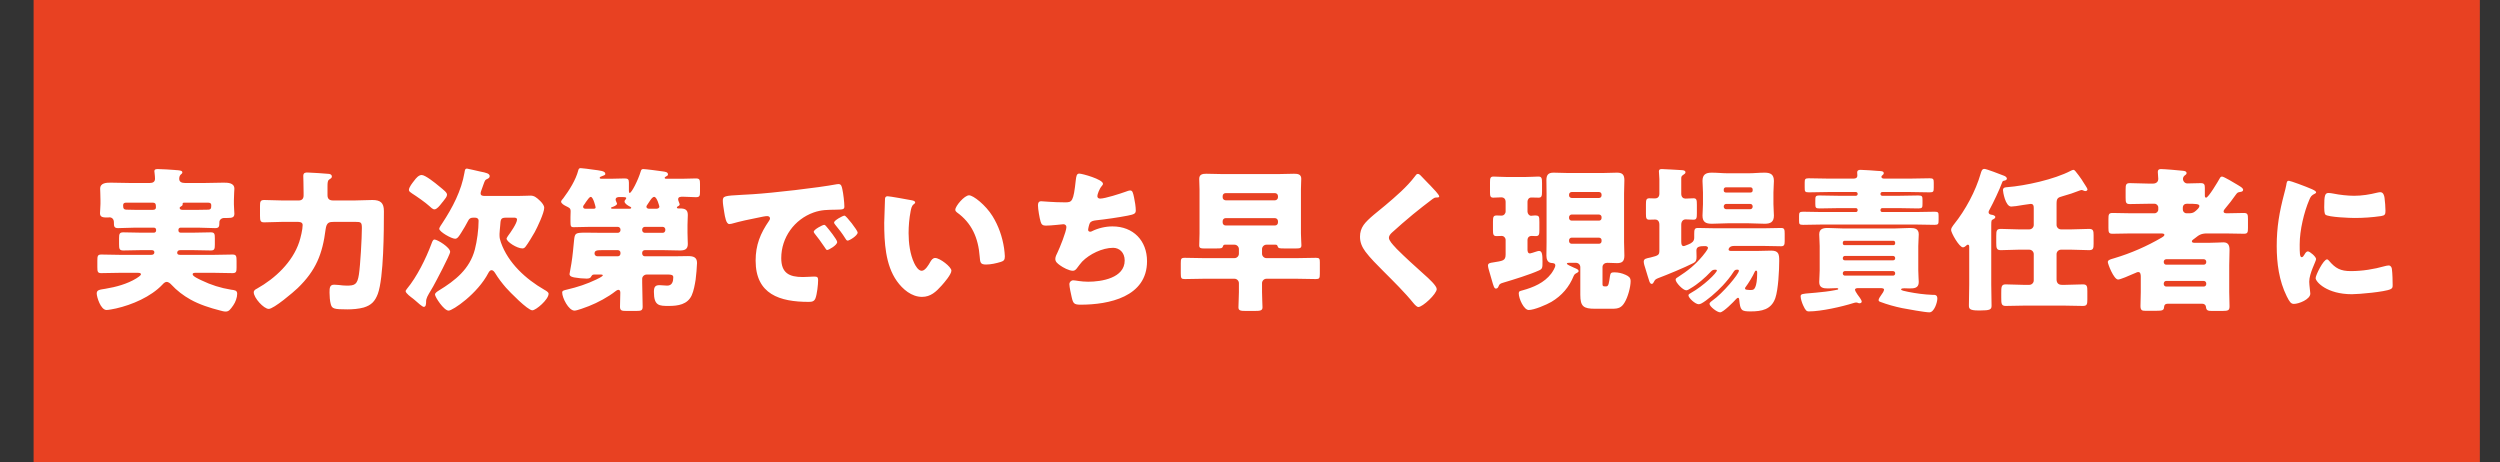<svg width="400" height="74" viewBox="0 0 400 74" fill="none" xmlns="http://www.w3.org/2000/svg">
<rect x="0" y="0" width="400" height="74" fill="#333333" stroke="none"/>
<rect x="5.377" width="391.398" height="74" fill="#E84122"/>
<path d="M21.575 33.575H24.475C24.725 33.575 24.95 33.475 24.95 33.2C24.95 32.625 24.9 32.425 24.375 32.425H20.2C19.925 32.425 19.7 32.5 19.7 32.825C19.7 33.35 19.775 33.55 20.325 33.55H20.375C20.775 33.55 21.175 33.575 21.575 33.575ZM29.175 33.575H31.75C32.25 33.575 32.75 33.55 33.25 33.55C33.775 33.55 33.8 33.3 33.8 32.85C33.8 32.5 33.575 32.425 33.275 32.425H29.55C29.35 32.425 29.225 32.425 29.225 32.575V32.7C29.225 32.875 29.075 32.975 28.925 33.05C28.825 33.1 28.75 33.15 28.75 33.275C28.75 33.425 28.85 33.575 29.175 33.575ZM24.65 36.425H21.575C20.675 36.425 19.775 36.5 18.875 36.5C18.25 36.5 18.225 36.175 18.225 35.65V35.575C18.225 35.025 17.875 34.775 17.525 34.775C17.45 34.775 17.375 34.8 17.275 34.8C16.55 34.8 16 34.8 16 34.125C16 33.775 16.075 33.125 16.075 32.625V32.025C16.075 31.275 16.025 30.45 16.025 30.2C16.025 29.25 17.025 29.225 17.725 29.225C18.675 29.225 19.65 29.275 20.6 29.275H24C24.45 29.275 24.8 29.1 24.8 28.6C24.8 28.1 24.7 27.55 24.7 27.4C24.7 27.075 24.975 27.05 25.25 27.05C25.925 27.05 27.325 27.15 28.025 27.2C28.125 27.225 28.25 27.225 28.35 27.225C28.825 27.275 29.175 27.3 29.175 27.6C29.175 27.725 29.05 27.825 28.9 27.95C28.725 28.125 28.675 28.375 28.675 28.625C28.675 29.15 29.15 29.275 29.575 29.275H32.9C33.85 29.275 34.825 29.225 35.775 29.225C36.475 29.225 37.5 29.25 37.5 30.2C37.5 30.375 37.425 31.25 37.425 32.025V32.7C37.425 33.25 37.5 33.85 37.5 34.2C37.5 34.8 37.125 34.875 36.375 34.875H35.9C35.375 34.875 35.1 35.225 35.1 35.55V35.65C35.1 36.25 35.025 36.5 34.425 36.5C33.525 36.5 32.65 36.425 31.75 36.425H28.875C28.7 36.425 28.55 36.575 28.55 36.75V36.9C28.55 37.075 28.7 37.225 28.875 37.225H31.025C31.925 37.225 32.825 37.175 33.725 37.175C34.325 37.175 34.375 37.425 34.375 38.125V39.1C34.375 39.825 34.325 40.075 33.725 40.075C32.825 40.075 31.925 40.025 31.025 40.025H28.85C28.425 40.025 28.35 40.3 28.35 40.425C28.35 40.775 28.675 40.775 28.85 40.775H34.275C35.25 40.775 36.225 40.725 37.2 40.725C37.8 40.725 37.85 40.975 37.85 41.775V42.8C37.85 43.45 37.8 43.7 37.2 43.7C36.225 43.7 35.25 43.65 34.275 43.65H31.375C31.05 43.65 30.825 43.65 30.825 43.9C30.825 44.225 31.925 44.7 32.225 44.85C33.775 45.6 35.3 46.075 36.975 46.35C37.5 46.425 37.95 46.425 37.95 47C37.95 47.6 37.675 48.35 37.325 48.85C36.85 49.525 36.625 49.85 36.1 49.85C35.825 49.85 35.475 49.75 35.2 49.675C33.625 49.275 31.9 48.725 30.475 47.925C29.35 47.3 28.3 46.5 27.4 45.525C27.25 45.35 26.925 45.1 26.675 45.1C26.4 45.1 26.15 45.35 25.975 45.55C24.15 47.475 21.125 48.775 18.575 49.35C18.25 49.425 17.35 49.6 17.05 49.6C16.1 49.6 15.475 47.5 15.475 46.95C15.475 46.35 16 46.35 16.875 46.2C18.55 45.925 20.375 45.425 21.8 44.55C21.975 44.45 22.55 44.075 22.55 43.9C22.55 43.675 22.325 43.65 22 43.65H19.15C18.175 43.65 17.175 43.7 16.2 43.7C15.625 43.7 15.575 43.475 15.575 42.725V41.725C15.575 40.95 15.625 40.725 16.225 40.725C17.2 40.725 18.175 40.775 19.15 40.775H24.225C24.575 40.775 24.7 40.575 24.7 40.375C24.7 40.125 24.525 40.025 24.3 40.025H22.4C21.5 40.025 20.625 40.075 19.725 40.075C19.1 40.075 19.05 39.8 19.05 39.05V38.125C19.05 37.425 19.125 37.175 19.725 37.175C20.625 37.175 21.525 37.225 22.4 37.225H24.65C24.825 37.225 24.975 37.075 24.975 36.9V36.75C24.975 36.575 24.85 36.45 24.65 36.425ZM47.6 35.5H45.175C44.2 35.5 43.25 35.575 42.275 35.575C41.675 35.575 41.6 35.35 41.6 34.525V32.975C41.6 32.275 41.65 32 42.275 32C43.25 32 44.2 32.075 45.175 32.075H47.8C48.3 32.075 48.575 31.8 48.575 31.275V30.825C48.575 29.75 48.525 28.275 48.525 28.15C48.525 27.625 48.875 27.6 49.175 27.6C49.575 27.6 52.3 27.775 52.675 27.825C52.9 27.875 53.1 27.975 53.1 28.25C53.1 28.475 52.9 28.575 52.675 28.725C52.425 28.875 52.4 29.225 52.4 29.85V31.225C52.4 31.875 52.75 32.075 53.325 32.075H56.7C57.65 32.075 58.6 32 59.575 32C60.875 32 61.425 32.45 61.425 33.775C61.425 36.8 61.4 44.45 60.45 47.025C60 48.2 59.425 48.825 58.2 49.2C57.4 49.425 56.4 49.5 55.575 49.5C53.375 49.5 53.125 49.375 52.925 48.675C52.775 48.175 52.725 47.325 52.725 46.825C52.725 46.05 52.75 45.55 53.475 45.55C53.7 45.55 54 45.575 54.225 45.6C54.65 45.65 55.05 45.7 55.475 45.7C56.775 45.7 57.175 45.525 57.425 43.925C57.65 42.475 57.9 38.05 57.9 36.5C57.9 35.55 57.75 35.5 56.85 35.5H53.425C52.675 35.5 52.25 35.575 52.1 36.675C51.6 40.65 50.55 43.275 47.625 46.1C46.95 46.75 43.8 49.425 43 49.425C42.2 49.425 40.6 47.65 40.6 46.775C40.6 46.45 40.875 46.3 41.125 46.175C44.025 44.55 46.8 41.95 47.875 38.725C48.1 38.025 48.425 36.725 48.425 36C48.425 35.5 47.85 35.5 47.6 35.5ZM69.525 38.325C69.975 38.325 72.025 39.575 72.025 40.3C72.025 40.75 69.7 45.125 69.325 45.8C69.2 46.025 69.075 46.225 68.975 46.4C68.45 47.275 68.175 47.7 68.175 48.275V48.425C68.15 48.675 68.15 49.1 67.8 49.1C67.575 49.1 66.8 48.4 66.35 48C66.225 47.9 66.125 47.825 66.075 47.775C65.75 47.525 64.9 46.925 64.9 46.575C64.9 46.475 65.05 46.325 65.1 46.225C66.7 44.3 68.15 41.375 69.025 39.025C69.15 38.7 69.25 38.325 69.525 38.325ZM65.425 30.4C65.425 29.95 66 29.25 66.275 28.9C66.55 28.525 66.975 28 67.475 28C68.05 28 69.7 29.325 70.2 29.75C71.025 30.425 71.525 30.8 71.525 31.15C71.525 31.45 71.25 31.775 70.9 32.225C70.8 32.35 70.675 32.475 70.575 32.625C70.35 32.9 69.9 33.5 69.5 33.5C69.25 33.5 68.875 33.15 68.7 32.975C68.075 32.4 66.675 31.425 65.925 30.95C65.675 30.775 65.425 30.625 65.425 30.4ZM76 34.825H75.725C75.325 34.825 75.075 34.95 74.9 35.325C74.625 35.875 74.15 36.675 73.8 37.225C73.45 37.775 73.2 38.2 72.825 38.2C72.225 38.2 70.275 37.075 70.275 36.6C70.275 36.425 70.65 35.875 70.775 35.7C72.4 33.225 73.825 30.525 74.325 27.575C74.375 27.3 74.375 26.975 74.725 26.975C74.875 26.975 76.55 27.4 76.85 27.45C77.725 27.625 78.35 27.75 78.35 28.175C78.35 28.4 78.2 28.525 77.975 28.625C77.625 28.775 77.6 28.825 77.35 29.525C77.25 29.775 77.125 30.15 76.95 30.65C76.925 30.75 76.9 30.85 76.9 30.95C76.9 31.35 77.325 31.35 77.625 31.35H82.925C83.7 31.35 84.45 31.3 84.875 31.3C85.475 31.3 85.825 31.575 86.425 32.15C86.7 32.425 87.075 32.85 87.075 33.25C87.075 34.05 85.975 36.375 85.55 37.15C85.225 37.725 84.475 38.975 84.1 39.45C83.975 39.625 83.8 39.75 83.6 39.75C82.7 39.75 81.05 38.675 81.05 38.175C81.05 38.075 81.225 37.85 81.275 37.75C81.65 37.25 82.725 35.725 82.725 35.125C82.725 34.85 82.45 34.825 82.225 34.825H81.025C80.1 34.825 80.1 35.05 80.025 36.175C80 36.475 79.925 37.175 79.925 37.4V37.65C79.925 38.075 80 38.375 80.15 38.8C81.3 42.075 84.125 44.65 87.075 46.35C87.325 46.5 87.775 46.725 87.775 47C87.775 47.925 85.75 49.65 85.175 49.65C84.425 49.65 81.55 46.7 80.95 46.025C80.325 45.3 79.725 44.525 79.225 43.7C79.1 43.5 78.9 43.225 78.65 43.225C78.4 43.225 78.25 43.475 78.15 43.65C76.4 47.025 72.425 49.7 71.775 49.7C71.025 49.7 69.6 47.525 69.6 47.125C69.6 46.85 70 46.625 70.225 46.475C72.85 44.875 75.15 43.05 75.975 39.925C76.325 38.575 76.575 36.725 76.575 35.325C76.575 34.975 76.325 34.825 76 34.825ZM99.275 40.6V40.425C99.275 40.2 99.075 40.025 98.875 40.025H96.25C95.5 40.025 95.125 40.075 95.125 40.575C95.125 40.8 95.325 41 95.55 41H98.875C99.075 41 99.25 40.85 99.275 40.6ZM106.45 36.85V36.7C106.45 36.5 106.275 36.3 106.05 36.3H103.15C102.95 36.3 102.75 36.5 102.75 36.7V36.85C102.75 37.05 102.95 37.25 103.15 37.25H106.05C106.275 37.25 106.425 37.075 106.45 36.85ZM103.825 33.4H105.025C105.225 33.4 105.5 33.3 105.5 33.05C105.5 33.025 105.125 31.5 104.675 31.5C104.4 31.5 104.15 31.875 103.875 32.3C103.775 32.475 103.65 32.65 103.525 32.825C103.475 32.9 103.425 32.975 103.425 33.075C103.425 33.3 103.625 33.375 103.825 33.4ZM98.025 33.4H100.725C100.8 33.4 101 33.375 101 33.25C101 33.15 100.775 33.025 100.675 33C100.425 32.85 99.925 32.575 99.925 32.225C99.925 32.125 100.025 31.975 100.1 31.9C100.125 31.85 100.2 31.775 100.2 31.7C100.2 31.55 100.025 31.525 99.175 31.525C98.875 31.525 98.5 31.55 98.5 31.95C98.5 32.075 98.65 32.375 98.7 32.5C98.7 32.525 98.725 32.55 98.725 32.575C98.725 32.875 98.125 33.075 97.9 33.15C97.85 33.15 97.75 33.225 97.75 33.275C97.75 33.375 97.95 33.4 98.025 33.4ZM93.7 33.4H94.9C95.075 33.4 95.3 33.4 95.3 33.175C95.3 33.125 94.925 31.5 94.525 31.5C94.3 31.5 94 31.975 93.725 32.35C93.65 32.5 93.55 32.625 93.475 32.725C93.375 32.85 93.3 32.95 93.3 33.1C93.3 33.325 93.5 33.4 93.7 33.4ZM102.75 40.425V40.6C102.775 40.85 102.95 41 103.15 41H108.3C108.9 41 109.475 40.975 110.075 40.975C110.9 40.975 111.525 41.125 111.525 42.075C111.525 42.45 111.375 44.325 111.3 44.75C111.175 45.525 111 46.525 110.675 47.25C110 48.725 108.475 48.95 107.025 48.95C105.475 48.95 104.625 48.95 104.625 46.7C104.625 45.825 104.9 45.625 105.55 45.625C105.95 45.625 106.35 45.7 106.75 45.7C107.55 45.7 107.725 45.025 107.725 44.35C107.725 43.975 107.35 43.925 106.875 43.925H103.475C103.1 43.925 102.75 44.225 102.75 44.6V45.25C102.75 46.525 102.825 47.8 102.825 49.075C102.825 49.675 102.575 49.75 101.825 49.75H100.25C99.475 49.75 99.2 49.7 99.2 49.075C99.2 48.325 99.25 47.575 99.25 46.825C99.25 46.625 99.2 46.375 98.95 46.375C98.775 46.375 98.6 46.5 98.475 46.6C97.3 47.525 95.625 48.425 94.225 48.975C93.775 49.15 92.325 49.7 91.925 49.7C90.975 49.7 89.95 47.65 89.95 46.8C89.95 46.5 90.225 46.45 90.75 46.325C92.35 45.95 93.9 45.45 95.4 44.725C95.575 44.65 96.45 44.225 96.45 44.05C96.45 43.925 96.2 43.925 96.1 43.925H95.025C94.75 43.925 94.65 44.15 94.6 44.225C94.45 44.55 94.15 44.575 93.825 44.575C93.25 44.575 92.525 44.5 91.95 44.4C91.65 44.35 91.125 44.25 91.125 43.85C91.125 43.825 91.4 42.35 91.425 42.15C91.625 40.925 91.725 39.7 91.85 38.45C91.975 37.275 92.05 37.225 93.825 37.225C94.65 37.225 95.45 37.25 96.275 37.25H98.875C99.075 37.25 99.275 37.05 99.275 36.85V36.7C99.275 36.5 99.075 36.3 98.875 36.3H94.225C93.425 36.3 92.6 36.35 91.8 36.35C91.325 36.35 91.275 36.2 91.275 35.425V34.725C91.275 34.425 91.3 34.125 91.3 33.825C91.3 33.3 91.1 33.25 90.55 32.975C90.3 32.85 89.775 32.575 89.775 32.25C89.775 32.125 90.025 31.825 90.125 31.725C91.075 30.45 92.125 28.8 92.525 27.25C92.575 27.05 92.65 26.9 92.9 26.9C93.15 26.9 94.45 27.075 94.775 27.125C96.1 27.3 96.85 27.35 96.85 27.825C96.85 28.025 96.6 28.075 96.225 28.225C96.125 28.25 95.95 28.325 95.95 28.45C95.95 28.575 96.1 28.6 96.2 28.6H97.775C98.5 28.6 99.225 28.55 99.95 28.55C100.475 28.55 100.625 28.7 100.625 29.225V30.575C100.625 30.65 100.65 30.875 100.75 30.875C101.05 30.875 102.1 28.825 102.525 27.4C102.6 27.15 102.675 27.05 102.925 27.05C103.275 27.05 105.575 27.35 106.05 27.425C106.35 27.475 106.875 27.5 106.875 27.9C106.875 28.075 106.775 28.125 106.625 28.2C106.425 28.3 106.35 28.375 106.35 28.45C106.35 28.55 106.45 28.6 106.525 28.6H109.15C109.875 28.6 110.6 28.55 111.35 28.55C111.95 28.55 112 28.775 112 29.45V30.675C112 31.325 111.95 31.55 111.35 31.55C110.675 31.55 109.975 31.475 109.275 31.475C108.9 31.475 108.5 31.475 108.5 31.9C108.5 32.125 108.75 32.55 108.75 32.725C108.75 32.85 108.525 33 108.4 33.05C108.35 33.075 108.3 33.125 108.3 33.2C108.3 33.325 108.425 33.35 108.525 33.35H108.775C109.525 33.35 110.05 33.5 110.05 34.375C110.05 34.875 110 35.425 110 36V37.225C110 37.975 110.05 38.575 110.05 39.05C110.05 39.9 109.525 40.075 108.8 40.075C107.95 40.075 107.125 40.025 106.275 40.025H103.15C102.95 40.025 102.75 40.2 102.75 40.425ZM131.875 35.975C132 35.975 132.15 36.15 132.25 36.275C132.575 36.65 133.95 38.35 133.95 38.725C133.95 39.225 132.6 40 132.35 40C132.225 40 132.175 39.925 131.85 39.425C131.375 38.7 130.875 38.05 130.325 37.35C130.225 37.225 130.2 37.15 130.2 37.075C130.2 36.725 131.6 35.975 131.875 35.975ZM135.125 34.5C135.4 34.5 137.225 36.875 137.225 37.2C137.225 37.7 135.9 38.5 135.625 38.5C135.45 38.5 135.325 38.275 135.25 38.15C134.775 37.375 134.225 36.675 133.65 35.975C133.575 35.875 133.45 35.725 133.45 35.6C133.45 35.275 134.825 34.5 135.125 34.5ZM115.875 33.95C115.75 33.1 115.65 32.625 115.65 32.125C115.65 31.35 115.925 31.325 118.675 31.175C119.175 31.15 119.75 31.125 120.45 31.075C123.6 30.875 130.85 30.05 133.9 29.475C134 29.45 134.075 29.45 134.15 29.45C134.6 29.45 134.675 29.8 134.775 30.275C134.925 30.925 135.1 32.4 135.1 33.05C135.1 33.525 134.825 33.525 133.75 33.55C132.425 33.575 131.45 33.55 130.175 34C127.1 35.1 125 38 125 41.3C125 43.675 126.25 44.325 128.45 44.325C129.075 44.325 129.9 44.25 130.25 44.25C130.725 44.25 130.9 44.325 130.9 44.8C130.9 45.525 130.725 47.075 130.475 47.725C130.275 48.225 129.925 48.3 129.4 48.3C124.775 48.3 120.9 47.1 120.9 41.7C120.9 39.2 121.65 37.35 123.05 35.325C123.125 35.2 123.2 35.1 123.2 34.95C123.2 34.725 123.025 34.575 122.75 34.575C122.425 34.575 121.75 34.725 121.4 34.8C120.075 35.05 118.35 35.425 117.05 35.8C116.95 35.825 116.8 35.85 116.7 35.85C116.175 35.85 116 34.725 115.875 33.95ZM142.025 31.4C142.35 31.4 145.275 31.925 145.9 32.05C146.15 32.1 146.425 32.175 146.425 32.4C146.425 32.5 146.35 32.575 146.175 32.7C145.85 32.95 145.775 33.425 145.7 33.8C145.475 34.95 145.375 36.15 145.375 37.3C145.375 38.875 145.6 40.675 146.275 42.1C146.475 42.525 146.925 43.325 147.475 43.325C148.05 43.325 148.625 42.3 148.85 41.9C149.025 41.6 149.25 41.275 149.625 41.275C150.375 41.275 152.225 42.7 152.225 43.3C152.225 43.9 151.075 45.225 150.65 45.7C149.775 46.675 148.9 47.5 147.525 47.5C145.85 47.5 144.425 46.275 143.5 44.975C141.65 42.375 141.475 38.725 141.475 35.65C141.475 35.175 141.575 32.15 141.6 31.8C141.625 31.525 141.75 31.4 142.025 31.4ZM152.85 33.55C152.85 32.975 154.3 31.25 155.05 31.25C155.725 31.25 157.7 32.8 158.8 34.575C159.775 36.15 160.375 37.9 160.65 39.7C160.7 40.1 160.775 40.7 160.775 41C160.775 41.525 160.65 41.75 160.15 41.9C159.425 42.125 158.525 42.325 157.775 42.325C156.85 42.325 156.825 42 156.75 41.05C156.525 38.05 155.475 35.675 153.1 33.975C152.95 33.85 152.85 33.75 152.85 33.55ZM172.675 27.775C173.15 27.775 176.475 28.7 176.475 29.4C176.475 29.55 176.375 29.65 176.275 29.775C175.9 30.2 175.575 31.1 175.575 31.375C175.575 31.65 175.775 31.775 176.025 31.775C176.8 31.775 179.275 30.975 180.1 30.675C180.3 30.6 180.625 30.475 180.825 30.475C181.2 30.475 181.275 30.8 181.45 31.6C181.575 32.175 181.725 33.1 181.725 33.675C181.725 34.2 181.425 34.3 180.45 34.5C179.05 34.775 176.825 35.1 175.375 35.25C175 35.3 174.575 35.35 174.375 35.7C174.275 35.85 174.1 36.575 174.1 36.775C174.1 36.975 174.25 37.075 174.45 37.075C174.55 37.075 174.6 37.05 174.7 37C175.7 36.5 176.875 36.225 178 36.225C181.325 36.225 183.525 38.5 183.525 41.8C183.525 47.5 177.425 48.75 172.9 48.75C171.85 48.75 171.7 48.55 171.475 47.575C171.375 47.15 171.1 45.9 171.1 45.475C171.1 45.125 171.375 44.85 171.725 44.85C172.075 44.85 172.95 45.075 174.1 45.075C176.275 45.075 179.95 44.475 179.95 41.675C179.95 40.375 179.075 39.65 178.1 39.65C176.375 39.65 174.325 40.65 173.15 41.85C172.9 42.125 172.6 42.525 172.375 42.825C172.2 43.075 171.975 43.325 171.675 43.325C171.05 43.325 170.075 42.8 169.6 42.45C169.2 42.15 168.85 41.9 168.85 41.425C168.85 41.075 169.05 40.7 169.2 40.4C169.55 39.675 170.625 37.025 170.625 36.325C170.625 36.05 170.4 35.875 170.15 35.875C170.025 35.875 168.225 36.1 167.325 36.1C166.85 36.1 166.625 35.925 166.5 35.475C166.325 34.9 166.075 33.45 166.075 32.85C166.075 32.475 166.175 32.2 166.6 32.2C166.8 32.2 168.55 32.375 170.4 32.375C171.525 32.375 171.75 32.3 172.125 28.825C172.2 28.225 172.25 27.775 172.675 27.775ZM196.1 32.05H204C204.25 32.05 204.475 31.825 204.475 31.575V31.375C204.475 31.1 204.25 30.9 204 30.9H196.1C195.825 30.9 195.625 31.1 195.625 31.375V31.575C195.625 31.85 195.825 32.025 196.1 32.05ZM196.1 36.075H204C204.275 36.075 204.475 35.875 204.475 35.6V35.375C204.475 35.125 204.25 34.9 204 34.9H196.1C195.825 34.9 195.625 35.125 195.625 35.375V35.6C195.625 35.875 195.825 36.075 196.1 36.075ZM191.925 37.35V30.3C191.925 29.75 191.875 29.175 191.875 28.625C191.875 27.875 192.425 27.8 193.025 27.8C193.85 27.8 194.65 27.85 195.475 27.85H204.625C205.425 27.85 206.25 27.8 207.05 27.8C207.65 27.8 208.2 27.875 208.2 28.6C208.2 29.075 208.15 29.7 208.15 30.3V37.35C208.15 38.05 208.225 38.775 208.225 39.25C208.225 39.7 207.975 39.75 207.425 39.75H205.425C204.7 39.75 204.525 39.725 204.425 39.425C204.375 39.25 204.3 39.15 204.1 39.15H202.625C202.25 39.15 201.925 39.475 201.925 39.85V40.6C201.925 40.975 202.25 41.3 202.625 41.3H207.55C208.55 41.3 209.55 41.25 210.55 41.25C211.125 41.25 211.175 41.4 211.175 42V43.775C211.175 44.525 211.1 44.65 210.525 44.65C209.525 44.65 208.55 44.6 207.55 44.6H202.625C202.25 44.6 201.925 44.925 201.925 45.3V46.725C201.925 47.65 202 48.75 202 49.175C202 49.7 201.625 49.75 200.725 49.75H199.325C198.5 49.75 198.15 49.7 198.15 49.175C198.15 48.475 198.225 47.6 198.225 46.725V45.3C198.225 44.925 197.9 44.6 197.525 44.6H192.55C191.55 44.6 190.575 44.65 189.575 44.65C189 44.65 188.925 44.525 188.925 43.75V42.1C188.925 41.4 188.975 41.25 189.575 41.25C190.55 41.25 191.55 41.3 192.55 41.3H197.525C197.9 41.3 198.225 40.975 198.225 40.6V39.85C198.225 39.475 197.9 39.15 197.525 39.15H195.975C195.8 39.15 195.725 39.25 195.675 39.4C195.575 39.75 195.325 39.75 194.675 39.75H192.55C192.15 39.75 191.875 39.7 191.875 39.275C191.875 38.825 191.925 38 191.925 37.35ZM226.85 27.825C227.025 27.825 227.175 27.95 227.275 28.05C227.7 28.5 228.125 28.95 228.55 29.375L228.825 29.65C229.325 30.175 230.275 31.15 230.275 31.425C230.275 31.575 230.125 31.6 229.825 31.6C229.55 31.6 229.4 31.7 229.2 31.85C228.125 32.65 227.125 33.45 226.075 34.3C224.925 35.25 223.8 36.225 222.7 37.225C222.475 37.45 222.225 37.7 222.225 38.05C222.225 38.475 222.825 39.125 223.25 39.575C223.325 39.675 223.4 39.75 223.475 39.825C224.875 41.225 226.35 42.55 227.825 43.875C228.625 44.575 229.875 45.725 229.875 46.25C229.875 47.025 227.625 49.125 226.925 49.125C226.775 49.125 226.475 48.9 226.15 48.5C224.825 46.85 222.975 45.025 221.25 43.3C220.35 42.4 219.2 41.25 218.475 40.275C217.925 39.525 217.6 38.8 217.6 37.875C217.6 37.175 217.775 36.575 218.175 36C218.85 35.025 220.65 33.7 221.65 32.85C223.275 31.475 225.125 29.9 226.4 28.2C226.525 28.025 226.65 27.825 226.85 27.825ZM251.8 44.125C251.075 45.925 249.9 47.3 248.225 48.3C247.45 48.75 245.475 49.6 244.6 49.6C243.825 49.6 243 47.8 243 46.925C243 46.575 243.2 46.575 243.625 46.45C245.35 45.975 247.075 45.25 248.2 43.775C248.4 43.5 248.85 42.8 248.85 42.475C248.85 42.1 248.5 42.1 248.225 42.075C247.6 42.025 247.425 41.45 247.425 40.9C247.425 40.175 247.45 39.45 247.45 38.75V30.975C247.45 30.25 247.425 29.525 247.425 28.825C247.425 27.975 247.725 27.625 248.575 27.625C249.25 27.625 249.925 27.675 250.6 27.675H256.7C257.375 27.675 258.05 27.625 258.725 27.625C259.575 27.625 259.9 27.95 259.9 28.825C259.9 29.55 259.85 30.25 259.85 30.975V38.75C259.85 39.45 259.9 40.175 259.9 40.9C259.9 41.825 259.525 42.1 258.725 42.1C258.2 42.1 257.675 42.05 257.15 42.05C256.775 42.05 256.4 42.3 256.4 42.725V45.4C256.4 45.7 256.425 45.825 256.775 45.825H256.975C257.4 45.825 257.425 45.275 257.6 44.15C257.675 43.675 257.8 43.575 258.275 43.575C258.925 43.575 259.5 43.7 260.1 43.975C260.575 44.2 260.9 44.4 260.9 44.975C260.9 45.95 260.45 47.55 259.95 48.375C259.45 49.225 258.95 49.4 257.975 49.4H255.2C253.375 49.4 252.85 49.05 252.85 47.175V42.75C252.85 42.35 252.55 42.05 252.15 42.05H251.05C250.9 42.05 250.7 42.05 250.7 42.2C250.7 42.3 251.225 42.575 251.825 42.825C252.225 43 252.575 43.1 252.575 43.375C252.575 43.575 252.25 43.675 252.1 43.775C251.95 43.875 251.875 43.95 251.8 44.125ZM251.45 31.675H255.85C256.075 31.675 256.25 31.5 256.25 31.275V31.125C256.25 30.9 256.075 30.725 255.85 30.725H251.45C251.25 30.725 251.05 30.9 251.05 31.125V31.275C251.05 31.5 251.225 31.65 251.45 31.675ZM255.85 34.325H251.45C251.25 34.325 251.05 34.525 251.05 34.725V34.9C251.05 35.125 251.25 35.3 251.45 35.3H255.85C256.075 35.3 256.25 35.125 256.25 34.9V34.725C256.25 34.525 256.1 34.35 255.85 34.325ZM255.85 38.025H251.45C251.25 38.025 251.05 38.2 251.05 38.425V38.6C251.05 38.825 251.25 39 251.45 39H255.85C256.075 39 256.25 38.825 256.25 38.6V38.425C256.25 38.2 256.1 38.05 255.85 38.025ZM240.9 40.7V38.4C240.9 38.05 240.625 37.75 240.275 37.75C240 37.75 239.7 37.775 239.425 37.775C238.925 37.775 238.875 37.475 238.875 36.8V35.475C238.875 34.725 238.925 34.475 239.475 34.475C239.725 34.475 240.1 34.5 240.25 34.5C240.625 34.5 240.9 34.175 240.9 33.825V32.275C240.9 31.95 240.725 31.575 240.2 31.575C239.775 31.575 239.35 31.625 238.925 31.625C238.45 31.625 238.4 31.35 238.4 30.775V29.175C238.4 28.5 238.45 28.25 238.975 28.25C239.525 28.25 240.4 28.325 241.275 28.325H243.85C244.725 28.325 245.6 28.25 246.125 28.25C246.675 28.25 246.725 28.5 246.725 29.325V30.575C246.725 31.35 246.675 31.625 246.175 31.625C245.775 31.625 245.4 31.6 245 31.6C244.65 31.6 244.4 31.9 244.4 32.25V33.85C244.4 34.175 244.65 34.525 244.975 34.525C245.1 34.525 245.35 34.475 245.55 34.475C246.25 34.475 246.3 34.575 246.3 35.525V36.8C246.3 37.525 246.25 37.775 245.725 37.775C245.5 37.775 245.3 37.75 245.075 37.75C244.65 37.75 244.4 38 244.4 38.425V39.95C244.4 40.2 244.45 40.55 244.8 40.55C244.925 40.55 245.475 40.35 245.65 40.3C245.825 40.25 246.075 40.15 246.25 40.15C246.725 40.15 246.8 40.7 246.8 41.875C246.8 42.825 246.8 43.025 246.225 43.275C244.8 43.925 242.125 44.75 240.525 45.225C240 45.375 239.9 45.475 239.775 45.8C239.7 46 239.575 46.175 239.35 46.175C239.075 46.175 238.975 45.825 238.675 44.775L238.3 43.475C238.225 43.2 238.075 42.75 238.075 42.475C238.075 42.1 238.475 42.05 238.825 42C240.45 41.725 240.9 41.75 240.9 40.7ZM265.5 40.05V35.95C265.5 35.3 265.125 35.125 264.85 35.125C264.525 35.125 264.2 35.15 263.875 35.15C263.4 35.15 263.35 34.875 263.35 34.225V32.7C263.35 32 263.4 31.725 263.9 31.725C264.175 31.725 264.525 31.75 264.8 31.75C265.175 31.75 265.5 31.525 265.5 31V28.65C265.5 28.325 265.425 27.725 265.425 27.4C265.425 27.1 265.625 27.05 265.9 27.05C266.25 27.05 268.75 27.2 269.15 27.225C269.4 27.25 269.675 27.3 269.675 27.575C269.675 27.775 269.475 27.85 269.25 28.025C269.025 28.175 269 28.325 269 28.575V31C269 31.575 269.35 31.775 269.675 31.775C270.1 31.775 270.525 31.725 270.95 31.725C271.45 31.725 271.5 31.975 271.5 32.775V34.1C271.5 34.9 271.45 35.15 270.95 35.15C270.525 35.15 270.125 35.1 269.7 35.1C269.35 35.1 269 35.35 269 35.95V38.625C269 39.05 269.05 39.375 269.4 39.375C269.525 39.375 270.075 39.125 270.225 39.075C270.7 38.875 271.075 38.6 271.075 38.05V37.425C271.075 36.75 271.125 36.475 271.65 36.475C272.575 36.475 273.5 36.525 274.45 36.525H282.2C283.125 36.525 284.05 36.475 284.975 36.475C285.5 36.475 285.55 36.7 285.55 37.425V38.6C285.55 39.175 285.45 39.4 284.975 39.4C284.05 39.4 283.125 39.35 282.2 39.35H277.45C276.65 39.35 276.575 39.85 276.575 39.925C276.575 40.125 276.825 40.15 276.975 40.15H281.15C281.9 40.15 282.65 40.1 283.4 40.1C284.6 40.1 284.675 40.7 284.675 41.725C284.675 43.225 284.525 46.325 284.05 47.7C283.4 49.55 281.85 49.825 280.1 49.825C278.6 49.825 278.45 49.675 278.275 47.95C278.25 47.725 278.2 47.65 278.075 47.65C277.975 47.65 277.85 47.775 277.775 47.85C277.4 48.275 275.725 49.975 275.225 49.975C274.725 49.975 273.525 49.025 273.525 48.625C273.525 48.4 273.825 48.2 274 48.075C275.6 46.975 278.225 43.85 278.225 43.325C278.225 43.2 278.125 43.15 278.025 43.15H277.875C277.6 43.15 277.475 43.325 277.35 43.525C276.875 44.275 276.25 45.025 275.65 45.675C274.65 46.75 273.05 48.125 272.225 48.55C272.05 48.65 271.9 48.675 271.775 48.675C271.25 48.675 270.15 47.675 270.15 47.25C270.15 47.075 270.375 46.975 270.5 46.9C272.6 45.725 274.7 43.65 274.7 43.275C274.7 43.15 274.525 43.15 274.425 43.15C274.125 43.15 273.95 43.225 273.75 43.45C272.775 44.475 271.675 45.45 270.425 46.175C270.25 46.275 270.025 46.45 269.8 46.45C269.275 46.45 268.1 45.2 268.1 44.75C268.1 44.525 268.325 44.425 268.525 44.3C270.075 43.3 271.2 42.4 272.4 40.975C272.575 40.775 273.275 39.9 273.275 39.675C273.275 39.45 273.025 39.375 272.825 39.375C272.025 39.375 271.425 39.425 271.425 40.075C271.425 40.275 271.45 40.75 271.45 41.075C271.45 41.575 271.4 41.85 270.925 42.1C269.5 42.825 266.775 43.95 265.25 44.525C264.85 44.7 264.8 44.775 264.65 45.05C264.55 45.225 264.475 45.425 264.275 45.425C264.125 45.425 264 45.3 263.9 45.025C263.75 44.625 263.55 43.875 263.25 42.925C263.15 42.625 263 42.175 263 41.875C263 41.375 263.4 41.35 264.075 41.2C265.375 40.875 265.5 40.8 265.5 40.05ZM280.975 43.3C280.85 43.3 280.8 43.4 280.75 43.5C280.475 44.15 279.725 45.375 279.3 45.925C279.25 46 279.2 46.05 279.2 46.125C279.2 46.35 279.4 46.35 279.65 46.375C279.775 46.4 280 46.4 280.125 46.4C280.475 46.4 280.675 46.35 280.85 45.925C281 45.575 281.15 44.9 281.15 43.625C281.15 43.5 281.15 43.3 280.975 43.3ZM276.475 27.725H279.75C280.6 27.725 281.45 27.625 282.325 27.625C283.275 27.625 283.825 27.9 283.825 28.95C283.825 29.525 283.75 30.1 283.75 30.8V32.65C283.75 33.325 283.825 33.925 283.825 34.5C283.825 35.525 283.275 35.8 282.35 35.8C281.475 35.8 280.6 35.725 279.75 35.725H276.475C275.625 35.725 274.775 35.8 273.9 35.8C272.95 35.8 272.4 35.55 272.4 34.5C272.4 33.925 272.475 33.325 272.475 32.65V30.8C272.475 30.1 272.4 29.525 272.4 28.95C272.4 27.925 272.925 27.625 273.875 27.625C274.75 27.625 275.625 27.725 276.475 27.725ZM276.125 30.8H280.1C280.275 30.8 280.425 30.675 280.425 30.5V30.3C280.425 30.125 280.275 29.975 280.1 29.975H276.125C275.95 29.975 275.8 30.125 275.8 30.3V30.5C275.8 30.675 275.95 30.8 276.125 30.8ZM280.025 32.625H276.2C275.975 32.625 275.8 32.8 275.8 33.025V33.075C275.8 33.3 275.975 33.475 276.2 33.475H280.025C280.25 33.475 280.425 33.3 280.425 33.075V33.025C280.425 32.8 280.275 32.625 280.025 32.625ZM300.925 46.1H297.25C297.075 46.1 296.8 46.15 296.8 46.35C296.8 46.475 296.975 46.825 297.2 47.125C297.375 47.35 297.875 48 297.875 48.25C297.875 48.45 297.675 48.525 297.5 48.525C297.375 48.525 297.3 48.475 297.175 48.425C297.1 48.4 297.025 48.4 296.95 48.4C296.85 48.4 296.7 48.45 296.6 48.475C294.7 49.075 291.375 49.825 289.425 49.825C289.05 49.825 288.875 49.675 288.5 48.85C288.325 48.475 288.1 47.8 288.1 47.4C288.1 47.025 288.45 47 289.7 46.9C289.95 46.875 290.225 46.85 290.55 46.825C291.45 46.75 292.725 46.6 293.6 46.425C293.65 46.4 293.775 46.375 293.825 46.375C293.9 46.375 294.125 46.35 294.125 46.225C294.125 46.125 293.975 46.1 293.9 46.1C293.425 46.1 292.95 46.15 292.475 46.15C291.725 46.15 291.075 46.05 291.075 45.125C291.075 44.6 291.15 43.95 291.15 43.25V39.375C291.15 38.7 291.075 38.025 291.075 37.5C291.075 36.625 291.675 36.475 292.425 36.475C293.2 36.475 294 36.55 294.775 36.55H303.275C304.05 36.55 304.825 36.475 305.625 36.475C306.375 36.475 307 36.6 307 37.5C307 38.075 306.925 38.675 306.925 39.375V43.25C306.925 44.025 307 44.7 307 45.125C307 46.1 306.275 46.15 305.525 46.15C305.2 46.15 304.9 46.125 304.725 46.125C304.6 46.125 304.175 46.125 304.175 46.3C304.175 46.475 304.725 46.575 305.1 46.65C305.2 46.675 305.275 46.675 305.325 46.7C306.6 46.95 307.875 47.125 309.175 47.175C309.55 47.175 309.975 47.125 309.975 47.775C309.975 48.375 309.475 49.975 308.7 49.975C308 49.975 305.15 49.45 304.35 49.3C303.15 49.05 301.975 48.725 300.85 48.3C300.7 48.25 300.575 48.175 300.575 48C300.575 47.8 300.875 47.375 301 47.2C301.15 47 301.45 46.575 301.45 46.325C301.45 46.125 301.075 46.1 300.925 46.1ZM295.175 41.65H302.9C303.075 41.65 303.225 41.525 303.225 41.35V41.275C303.225 41.1 303.075 40.95 302.9 40.95H295.175C295 40.95 294.85 41.1 294.85 41.275V41.35C294.85 41.525 294.975 41.65 295.175 41.65ZM302.9 43.375H295.175C295 43.375 294.85 43.525 294.85 43.7V43.775C294.85 43.95 295 44.1 295.175 44.1H302.9C303.075 44.1 303.225 43.95 303.225 43.775V43.7C303.225 43.525 303.1 43.4 302.9 43.375ZM295.125 39.225H302.95C303.1 39.225 303.225 39.1 303.225 38.95V38.825C303.225 38.65 303.1 38.525 302.95 38.525H295.125C294.975 38.525 294.85 38.65 294.85 38.825V38.95C294.85 39.1 294.95 39.225 295.125 39.225ZM297.225 33.65V33.6C297.225 33.425 297.1 33.3 296.95 33.3H294.175C293.15 33.3 292.15 33.35 291.15 33.35C290.525 33.35 290.45 33.25 290.45 32.625V32.15C290.45 31.425 290.45 31.275 291.15 31.275C292.15 31.275 293.175 31.325 294.175 31.325H296.95C297.1 31.325 297.225 31.2 297.225 31.05V31C297.225 30.85 297.1 30.725 296.95 30.725H292.425C291.425 30.725 290.425 30.775 289.425 30.775C288.775 30.775 288.75 30.65 288.75 29.95V29.25C288.75 28.675 288.8 28.525 289.4 28.525C290.4 28.525 291.425 28.575 292.425 28.575H296.575C296.9 28.575 297.175 28.475 297.175 28.075C297.175 28 297.15 27.7 297.15 27.6C297.15 27.25 297.4 27.175 297.675 27.175C298.225 27.175 299.9 27.3 300.5 27.35C300.9 27.375 301.4 27.35 301.4 27.7C301.4 27.85 301.325 27.925 301.2 28.025C301.125 28.075 301.025 28.175 301.025 28.3C301.025 28.5 301.25 28.575 301.425 28.575H305.725C306.725 28.575 307.725 28.525 308.75 28.525C309.35 28.525 309.4 28.675 309.4 29.25V29.975C309.4 30.675 309.35 30.775 308.725 30.775C307.725 30.775 306.725 30.725 305.725 30.725H301.15C301 30.725 300.875 30.85 300.875 31V31.05C300.875 31.2 301 31.325 301.15 31.325H303.875C304.9 31.325 305.9 31.275 306.925 31.275C307.575 31.275 307.6 31.425 307.6 32.075V32.6C307.6 33.2 307.575 33.35 306.925 33.35C305.9 33.35 304.9 33.3 303.875 33.3H301.15C301 33.3 300.875 33.425 300.875 33.6V33.65C300.875 33.8 301 33.925 301.15 33.925H306.5C307.5 33.925 308.5 33.875 309.525 33.875C310.125 33.875 310.175 34 310.175 34.55V35.175C310.175 35.825 310.15 35.975 309.525 35.975C308.525 35.975 307.5 35.925 306.5 35.925H291.525C290.525 35.925 289.5 35.975 288.5 35.975C287.9 35.975 287.85 35.85 287.85 35.325V34.575C287.85 34.025 287.9 33.875 288.5 33.875C289.5 33.875 290.5 33.925 291.525 33.925H296.95C297.1 33.925 297.2 33.825 297.225 33.65ZM318.6 36.05V45.525C318.6 46.65 318.65 47.8 318.65 48.925C318.65 49.525 318.375 49.675 316.85 49.675H316.55C315.1 49.675 315.025 49.375 315.025 48.85C315.025 47.75 315.075 46.65 315.075 45.525V39.525C315.075 39.3 315.05 39.15 314.85 39.15C314.75 39.15 314.675 39.2 314.625 39.275C314.45 39.425 314.275 39.575 314.075 39.575C313.475 39.575 312.175 37.25 312.175 36.8C312.175 36.5 312.375 36.25 312.55 36C312.6 35.95 312.625 35.925 312.65 35.875C314.475 33.6 316.1 30.575 316.9 27.8C317.025 27.375 317.125 27.025 317.5 27.025C317.85 27.025 320 27.875 320.525 28.075C320.75 28.15 321.1 28.3 321.1 28.6C321.1 28.775 320.85 28.875 320.7 28.9C320.45 28.95 320.425 28.95 320.3 29.3C319.95 30.275 318.9 32.5 318.375 33.45C318.3 33.575 318.175 33.8 318.175 33.95C318.175 34.3 318.55 34.35 318.75 34.375C318.925 34.4 319.25 34.525 319.25 34.725C319.25 34.925 319 35.05 318.85 35.125C318.65 35.2 318.6 35.25 318.6 36.05ZM329.05 32.6V36C329.05 36.375 329.375 36.7 329.75 36.7H331.45C332.4 36.7 333.325 36.625 334.275 36.625C334.925 36.625 334.975 36.95 334.975 37.675V38.975C334.975 39.75 334.925 40.025 334.25 40.025C333.325 40.025 332.4 39.95 331.45 39.95H329.75C329.375 39.95 329.05 40.275 329.05 40.65V44.7C329.05 45.25 329.325 45.575 329.9 45.575H330.45C331.4 45.575 332.325 45.5 333.275 45.5C333.925 45.5 333.975 45.825 333.975 46.575V47.9C333.975 48.675 333.925 48.95 333.25 48.95C332.325 48.95 331.375 48.9 330.45 48.9H323.725C322.8 48.9 321.875 48.95 320.925 48.95C320.2 48.95 320.2 48.575 320.2 47.55V46.925C320.2 45.925 320.2 45.5 320.9 45.5C321.85 45.5 322.8 45.575 323.725 45.575H324.7C325.075 45.575 325.4 45.25 325.4 44.875V40.65C325.4 40.275 325.075 39.95 324.7 39.95H322.925C322 39.95 321.075 40.025 320.125 40.025C319.45 40.025 319.4 39.7 319.4 38.85V37.775C319.4 36.9 319.45 36.625 320.15 36.625C321.075 36.625 322 36.7 322.925 36.7H324.7C325.075 36.7 325.4 36.375 325.4 36V33.325C325.4 32.95 325.375 32.625 324.9 32.625C324.7 32.625 322.925 32.925 322.575 32.975C322.375 33 321.9 33.05 321.8 33.05C320.85 33.05 320.475 30.675 320.475 30.425C320.475 29.95 320.925 29.975 321.125 29.95C324.075 29.725 328.7 28.7 331.325 27.325C331.425 27.275 331.625 27.175 331.725 27.175C331.875 27.175 331.975 27.275 332.075 27.4C332.325 27.675 332.875 28.45 333.1 28.775C333.125 28.825 333.2 28.925 333.25 29.025C333.5 29.45 334 30.125 334 30.3C334 30.475 333.8 30.575 333.675 30.575C333.55 30.575 333.425 30.525 333.325 30.475C333.275 30.45 333.125 30.4 333.05 30.4C332.975 30.4 332.775 30.475 332.7 30.5C331.9 30.825 330.9 31.15 330.075 31.375C329.25 31.6 329.05 31.7 329.05 32.6ZM346.2 45.35V45.45C346.2 45.675 346.375 45.85 346.6 45.85H352.6C352.825 45.85 353 45.675 353 45.45V45.35C353 45.125 352.825 44.95 352.6 44.95H346.6C346.375 44.95 346.225 45.1 346.2 45.35ZM346.2 41.875V41.95C346.225 42.2 346.375 42.35 346.6 42.35H352.6C352.825 42.35 353 42.175 353 41.95V41.875C353 41.65 352.825 41.475 352.6 41.475H346.6C346.375 41.475 346.2 41.65 346.2 41.875ZM349.25 33.25V33.525C349.25 33.85 349.5 34.125 349.85 34.125H350.275C350.975 34.125 351.225 33.85 351.675 33.4C351.8 33.25 351.9 33.125 351.9 32.95C351.9 32.625 351.35 32.6 349.875 32.6C349.55 32.6 349.25 32.8 349.25 33.25ZM352.35 48.6H346.8C346.45 48.6 346.275 48.775 346.25 49.125C346.225 49.65 345.975 49.725 345.05 49.725H343.225C342.775 49.725 342.475 49.675 342.475 48.975C342.475 48.225 342.525 47.45 342.525 46.7V44.275C342.525 43.925 342.475 43.525 342.125 43.525C341.975 43.525 341.875 43.575 341.725 43.65C341.65 43.675 341.55 43.725 341.425 43.775C340.7 44.1 339.25 44.725 338.9 44.725C338.2 44.725 337.25 42.225 337.25 41.925C337.25 41.625 337.625 41.5 338.075 41.375L338.325 41.3C340.925 40.525 343.5 39.4 345.85 38.025C345.975 37.95 346.3 37.775 346.3 37.575C346.3 37.35 346 37.35 345.625 37.35H340.95C339.975 37.35 339 37.4 338 37.4C337.4 37.4 337.35 37.175 337.35 36.45V35.05C337.35 34.3 337.4 34.075 338.025 34.075C339 34.075 339.975 34.125 340.95 34.125H344.725C345.05 34.125 345.325 33.85 345.325 33.525V33.2C345.325 32.875 345.05 32.6 344.725 32.6H343.775C342.775 32.6 341.775 32.65 340.775 32.65C340.15 32.65 340.1 32.4 340.1 31.65V30.3C340.1 29.575 340.15 29.3 340.775 29.3C341.775 29.3 342.775 29.375 343.775 29.375H344.475C345.1 29.375 345.325 28.975 345.325 28.65C345.325 28.35 345.25 27.825 345.25 27.5C345.25 27.15 345.45 27.05 345.75 27.05C346.3 27.05 348.625 27.25 349.275 27.325C349.5 27.35 349.85 27.4 349.85 27.7C349.85 27.875 349.725 27.95 349.525 28.1C349.375 28.225 349.275 28.425 349.275 28.625C349.275 29 349.575 29.35 349.975 29.35C350.7 29.35 351.4 29.3 352.125 29.3C352.7 29.3 352.775 29.55 352.775 30.075V31.25C352.775 31.4 352.775 31.625 352.975 31.625C353.35 31.625 354.9 29 355.15 28.55C355.225 28.4 355.325 28.25 355.525 28.25C355.825 28.25 357.55 29.3 357.925 29.525C358.025 29.575 358.1 29.625 358.175 29.675C358.625 29.95 358.9 30.125 358.9 30.375C358.9 30.6 358.675 30.675 358.5 30.7C357.975 30.775 357.975 30.825 357.675 31.225C357.175 31.95 356.625 32.65 356.075 33.3C355.95 33.45 355.775 33.65 355.775 33.825C355.775 34.125 356.125 34.125 356.35 34.125C357.225 34.125 358.125 34.075 359.025 34.075C359.625 34.075 359.675 34.325 359.675 35.05V36.45C359.675 37.175 359.625 37.4 359.025 37.4C358.025 37.4 357.05 37.35 356.075 37.35H353.125C352.175 37.35 351.8 37.625 351.275 38.05C351.15 38.15 351.025 38.25 350.875 38.35C350.8 38.425 350.7 38.5 350.7 38.6C350.7 38.8 350.875 38.85 351.175 38.85H353.4C354.325 38.85 355.325 38.775 355.75 38.775C356.55 38.775 356.725 39.3 356.725 40C356.725 40.825 356.675 41.625 356.675 42.45V46.7C356.675 47.45 356.725 48.225 356.725 49C356.725 49.625 356.55 49.75 355.625 49.75H353.95C353.325 49.75 353 49.725 352.95 49.075C352.925 48.85 352.75 48.6 352.35 48.6ZM364.275 39.375C364.275 36.3 364.7 33.925 365.475 30.975C365.6 30.5 365.725 30.025 365.8 29.625C365.875 29.15 365.9 28.925 366.225 28.925C366.45 28.925 368.85 29.8 369.925 30.275C370.425 30.5 370.575 30.65 370.575 30.775C370.575 30.875 370.5 30.925 370.4 30.975C369.825 31.25 369.7 31.45 369.475 32C368.65 33.925 367.95 36.825 367.95 39.1C367.95 40.475 367.95 41.15 368.275 41.15C368.45 41.15 368.575 40.95 368.7 40.75C368.85 40.5 369 40.225 369.275 40.225C369.575 40.225 370.575 41.075 370.575 41.45C370.575 41.8 369.475 43.725 369.475 45.075C369.475 45.25 369.525 45.875 369.575 46.25C369.6 46.4 369.65 46.825 369.65 46.975C369.65 47.9 367.8 48.625 367.025 48.625C366.55 48.625 366.325 48.3 365.875 47.4C364.65 44.925 364.275 42.125 364.275 39.375ZM371.875 33.15C371.875 31.3 371.975 30.875 372.575 30.875C372.725 30.875 373.125 30.925 373.35 30.975C374.3 31.175 375.675 31.325 376.65 31.325C377.9 31.325 379.15 31.125 380.35 30.825C380.575 30.775 380.7 30.75 380.85 30.75C381.325 30.75 381.475 31.275 381.525 31.65C381.6 32.275 381.675 33.075 381.675 33.7C381.675 34.3 381.6 34.475 380.95 34.575C379.55 34.775 378.15 34.875 376.75 34.875C376 34.875 372.55 34.75 372.075 34.35C371.875 34.175 371.875 33.425 371.875 33.15ZM372.325 41.5C372.45 41.5 372.55 41.625 372.625 41.7C373.675 42.95 374.5 43.375 376.125 43.375C377.975 43.375 379.825 43.075 381.6 42.575C381.775 42.525 382.025 42.475 382.2 42.475C382.525 42.475 382.675 42.8 382.7 43.025C382.8 43.7 382.825 45.125 382.825 45.625C382.825 45.95 382.8 46.125 382.475 46.275C381.6 46.7 377.425 47.075 376.3 47.075C372.275 47.075 370.5 45.075 370.5 44.5C370.5 44.025 371.75 41.5 372.325 41.5Z" fill="white"/>
</svg>
